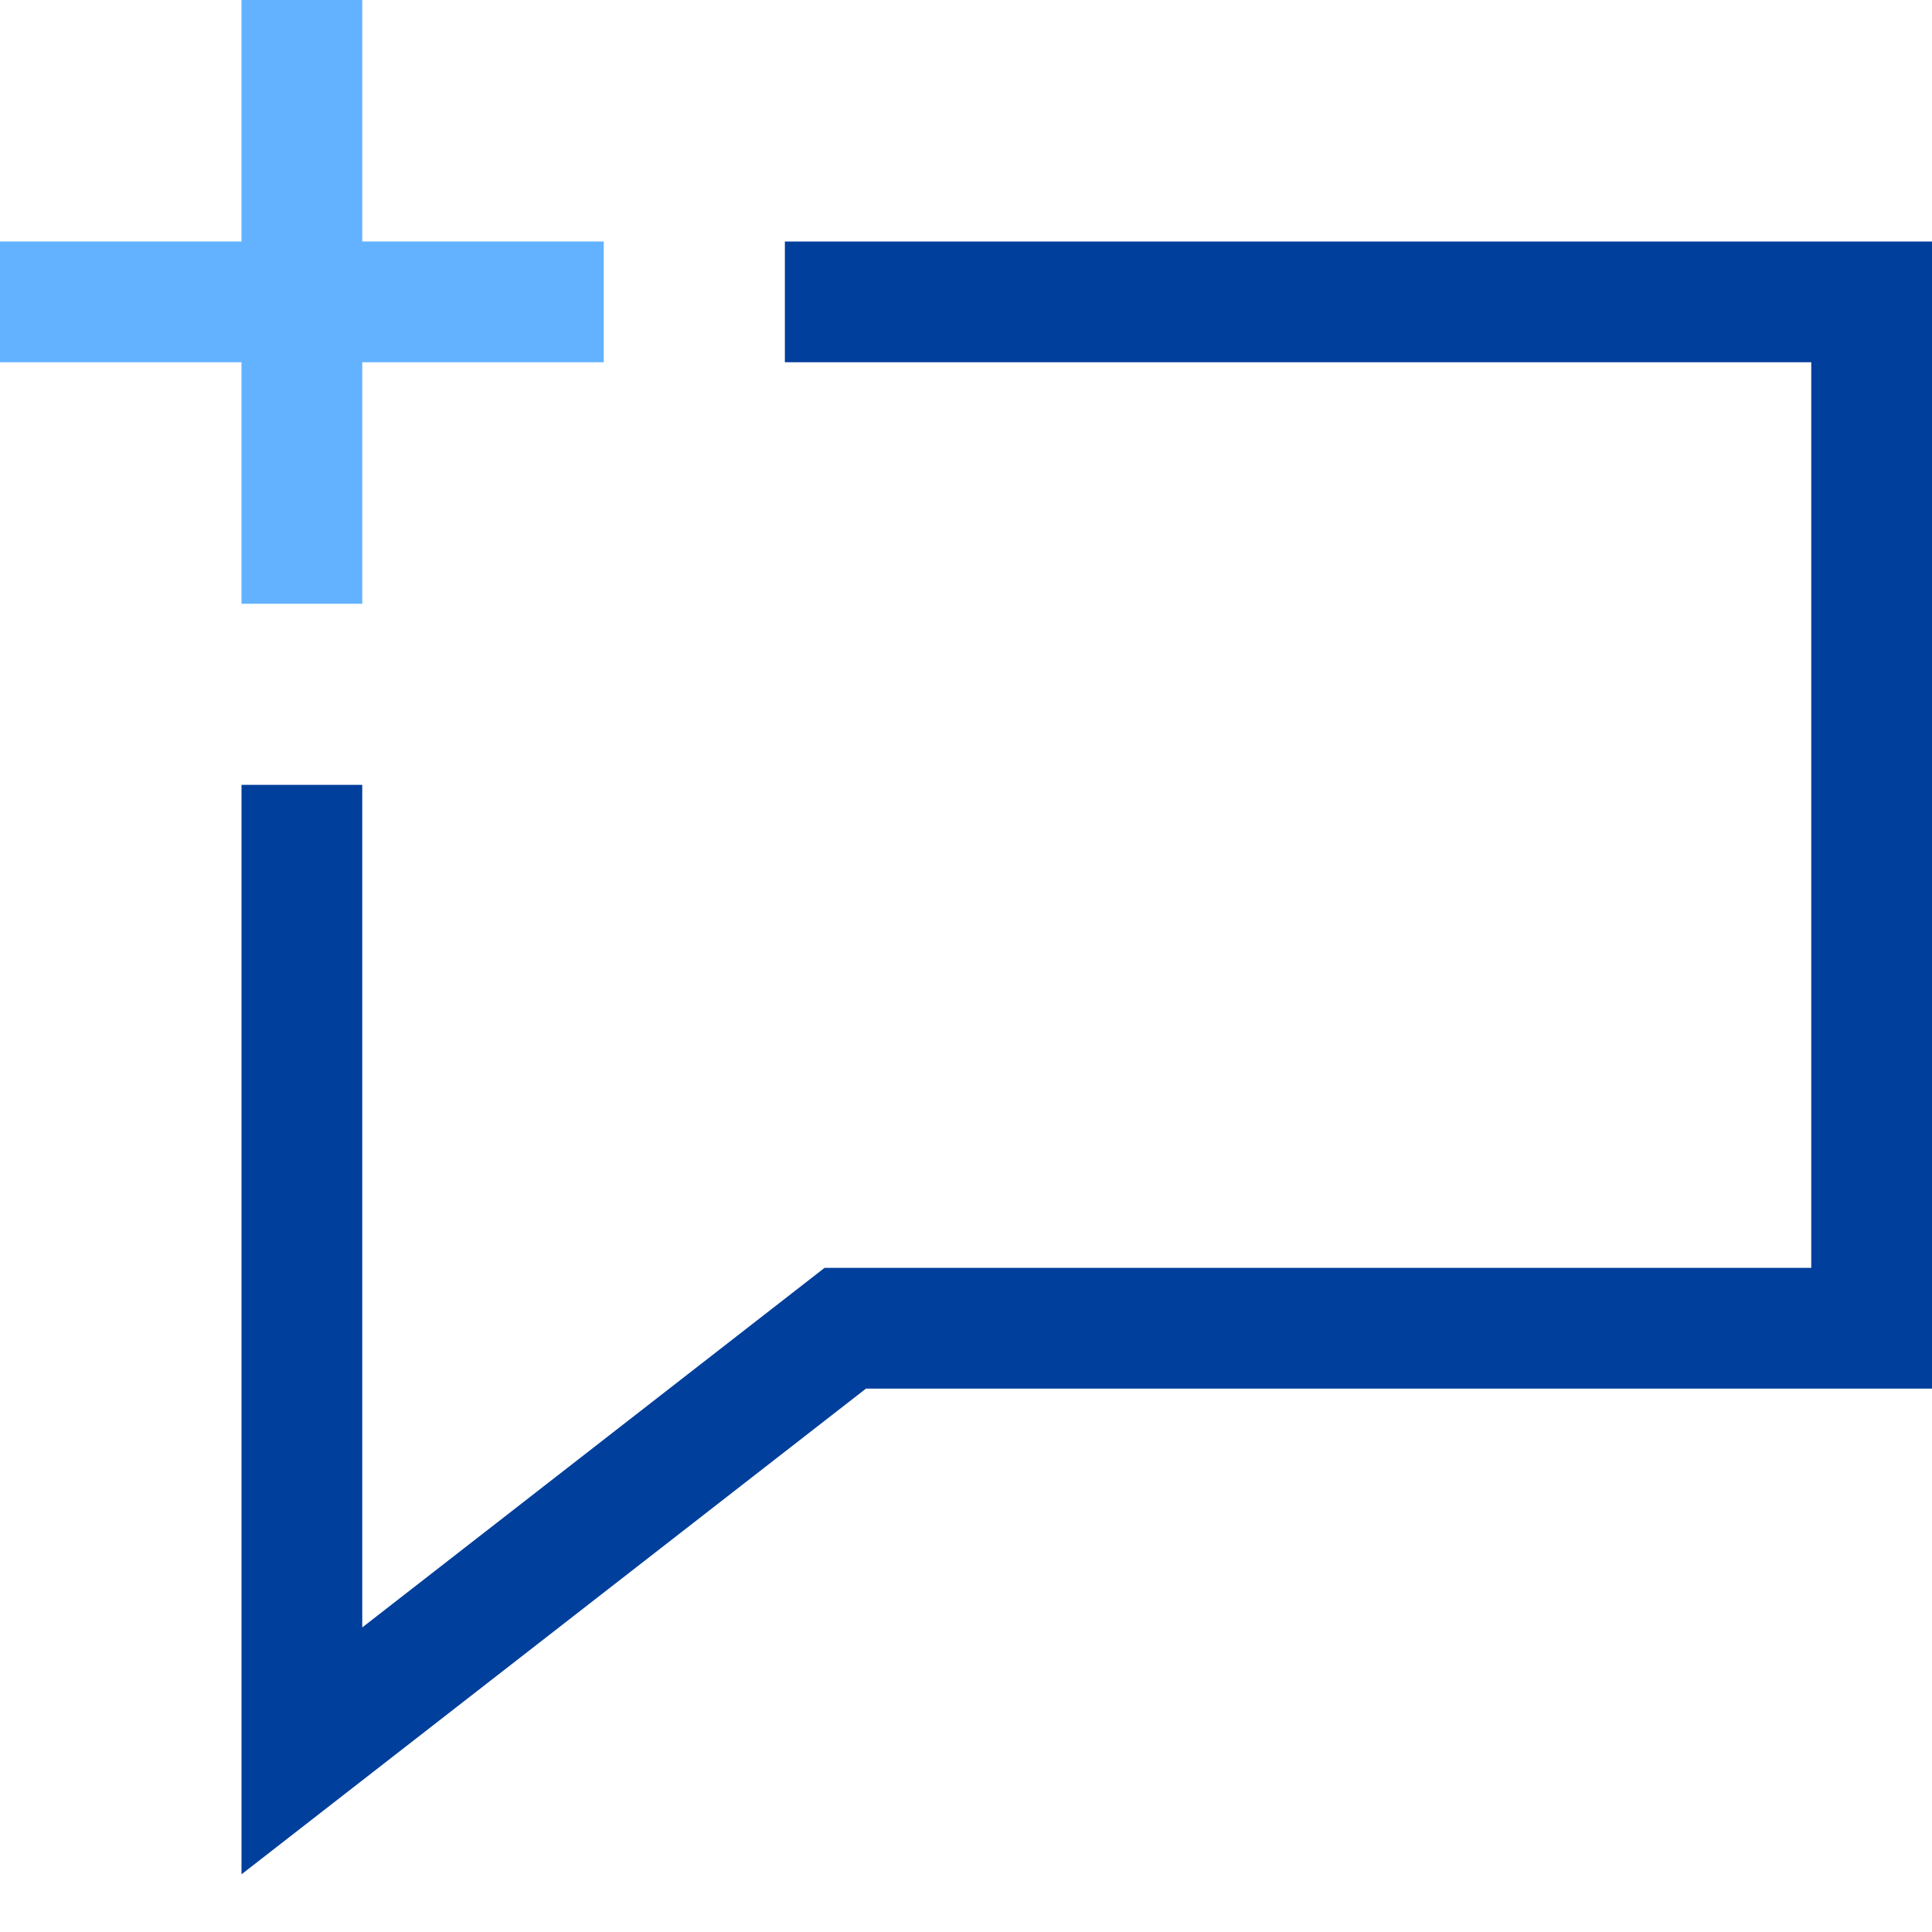 <svg xmlns="http://www.w3.org/2000/svg" x="0" y="0" width="32" height="32" viewBox="0 0 32 32"><title>32px_comment add</title><g class="nc-icon-wrapper" fill="#003f9c"><path fill="none" stroke="#003f9c" stroke-linecap="square" stroke-miterlimit="10" stroke-width="2" d="M5 14v15l9-7h17V5H14"/><path fill="none" stroke="#62b2ff" stroke-linecap="square" stroke-miterlimit="10" stroke-width="2" data-color="color-2" d="M5 1v8"/><path fill="none" stroke="#62b2ff" stroke-linecap="square" stroke-miterlimit="10" stroke-width="2" data-color="color-2" d="M1 5h8"/></g></svg>